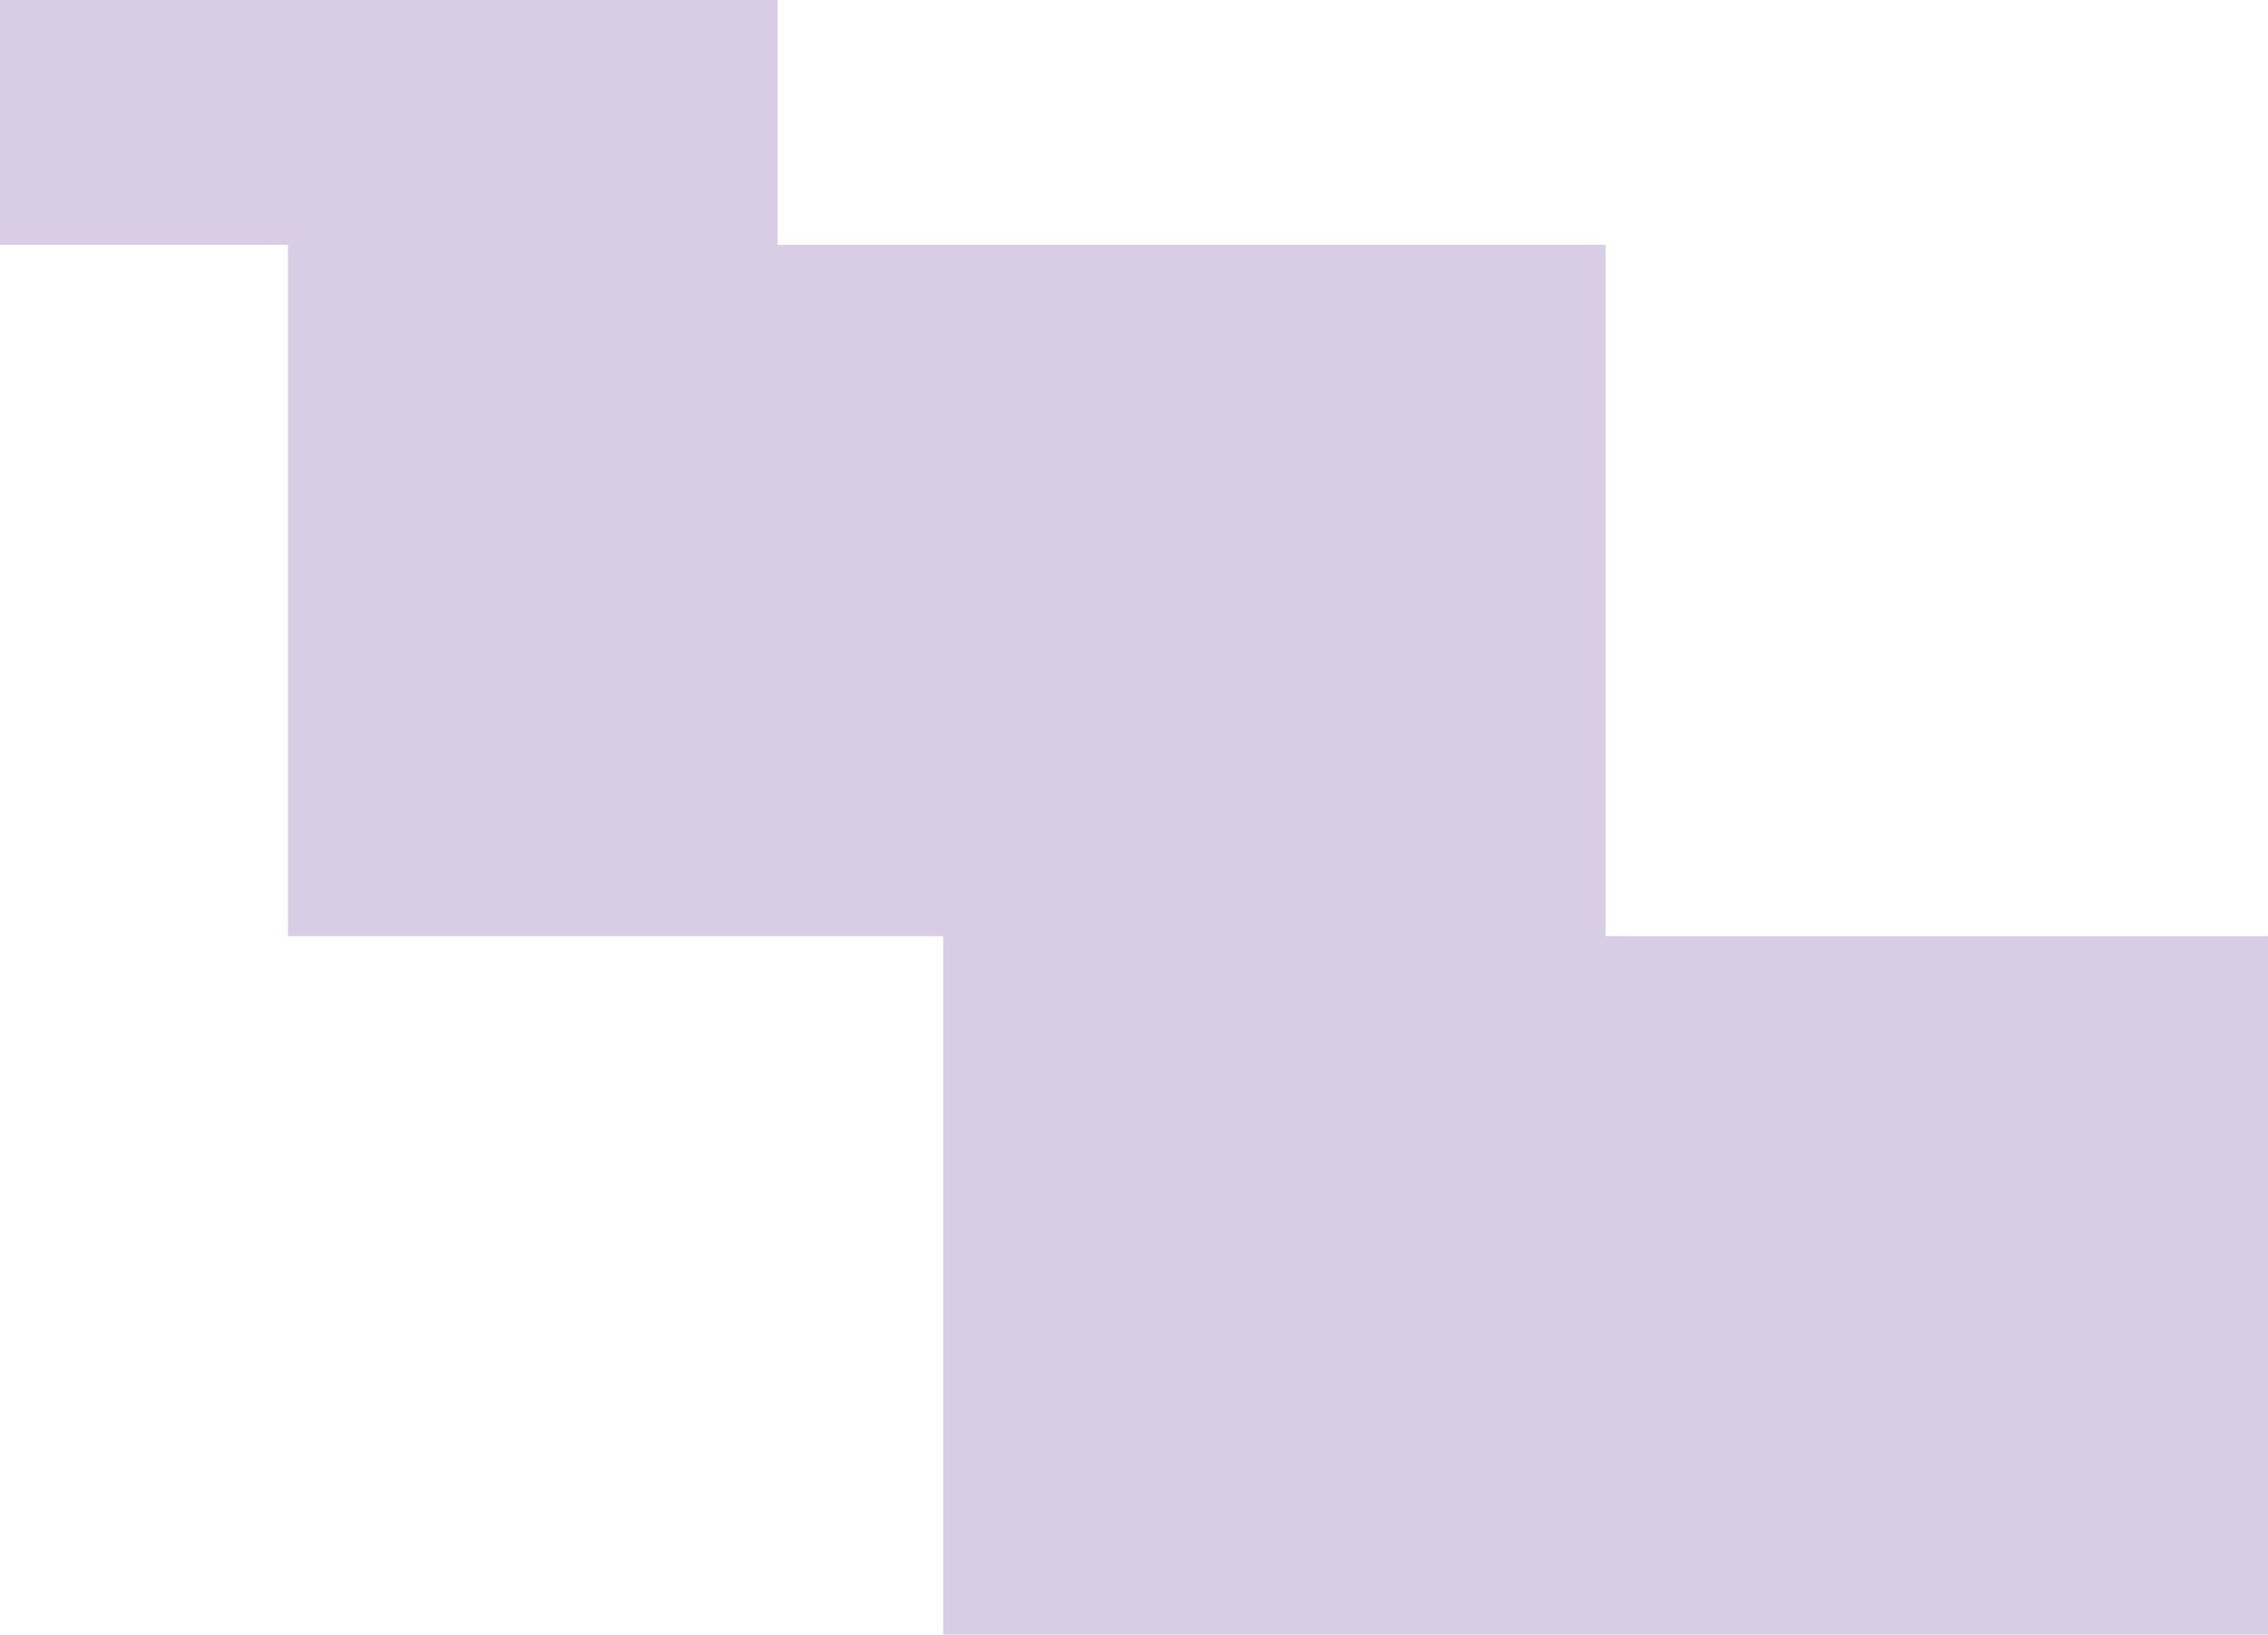 <?xml version="1.0" encoding="UTF-8"?> <svg xmlns="http://www.w3.org/2000/svg" width="315" height="227" viewBox="0 0 315 227" fill="none"><rect width="108" height="34" transform="matrix(-1 0 0 1 108 0)" fill="#450685" fill-opacity="0.2"></rect><rect width="184" height="97" transform="matrix(-1 0 0 1 315 130)" fill="#450685" fill-opacity="0.2"></rect><rect width="183" height="96" transform="matrix(-1 0 0 1 223 34)" fill="#450685" fill-opacity="0.2"></rect></svg> 